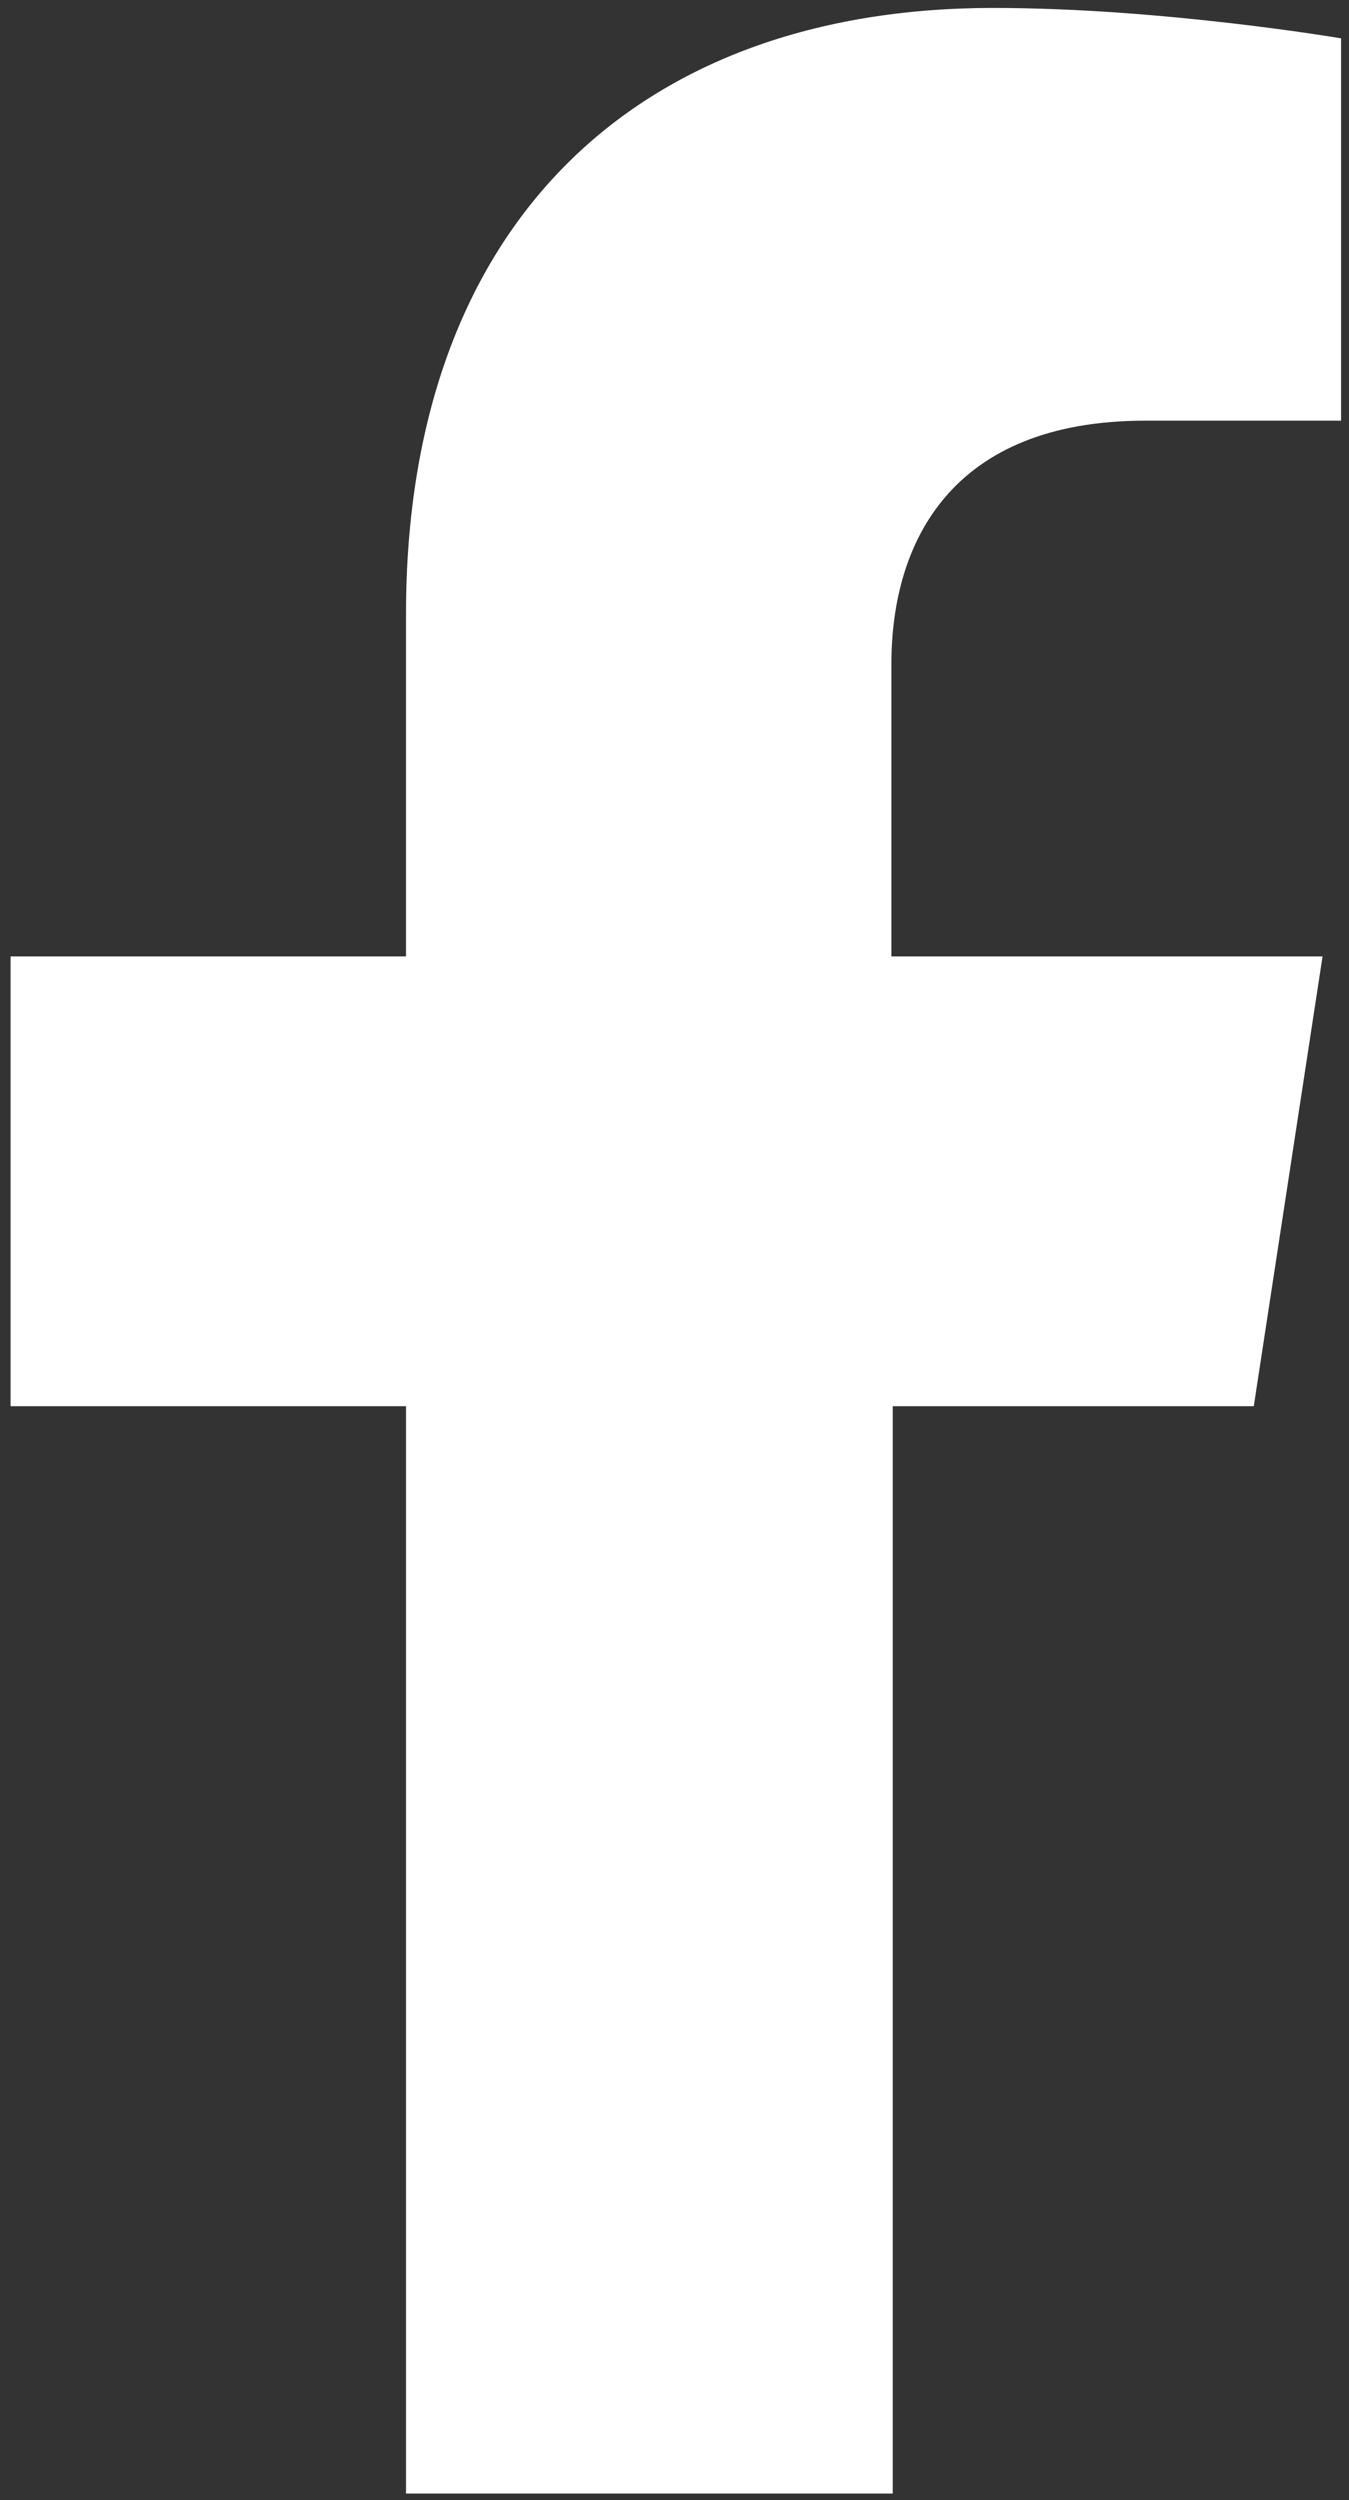 <?xml version="1.0" encoding="utf-8"?>
<!-- Generator: Adobe Illustrator 25.2.3, SVG Export Plug-In . SVG Version: 6.00 Build 0)  -->
<svg version="1.1" id="Layer_1" xmlns="http://www.w3.org/2000/svg" xmlns:xlink="http://www.w3.org/1999/xlink" x="0px" y="0px"
	 viewBox="0 0 102 189" style="enable-background:new 0 0 102 189;" xml:space="preserve">
<rect x="0" y="0" width="102" height="189" fill="#333333" stroke="none"/>
<style type="text/css">
	.st0{fill:#FFFFFF;}
</style>
<path class="st0" d="M94.8,106.3l5.2-34H67.4V50.2c0-9.3,4.6-18.4,19.2-18.4h14.8V2.9c0,0-13.5-2.3-26.3-2.3
	c-26.9,0-44.4,16.3-44.4,45.8v25.9H0.8v34h29.9v82.2h36.8v-82.2H94.8z"/>
</svg>
